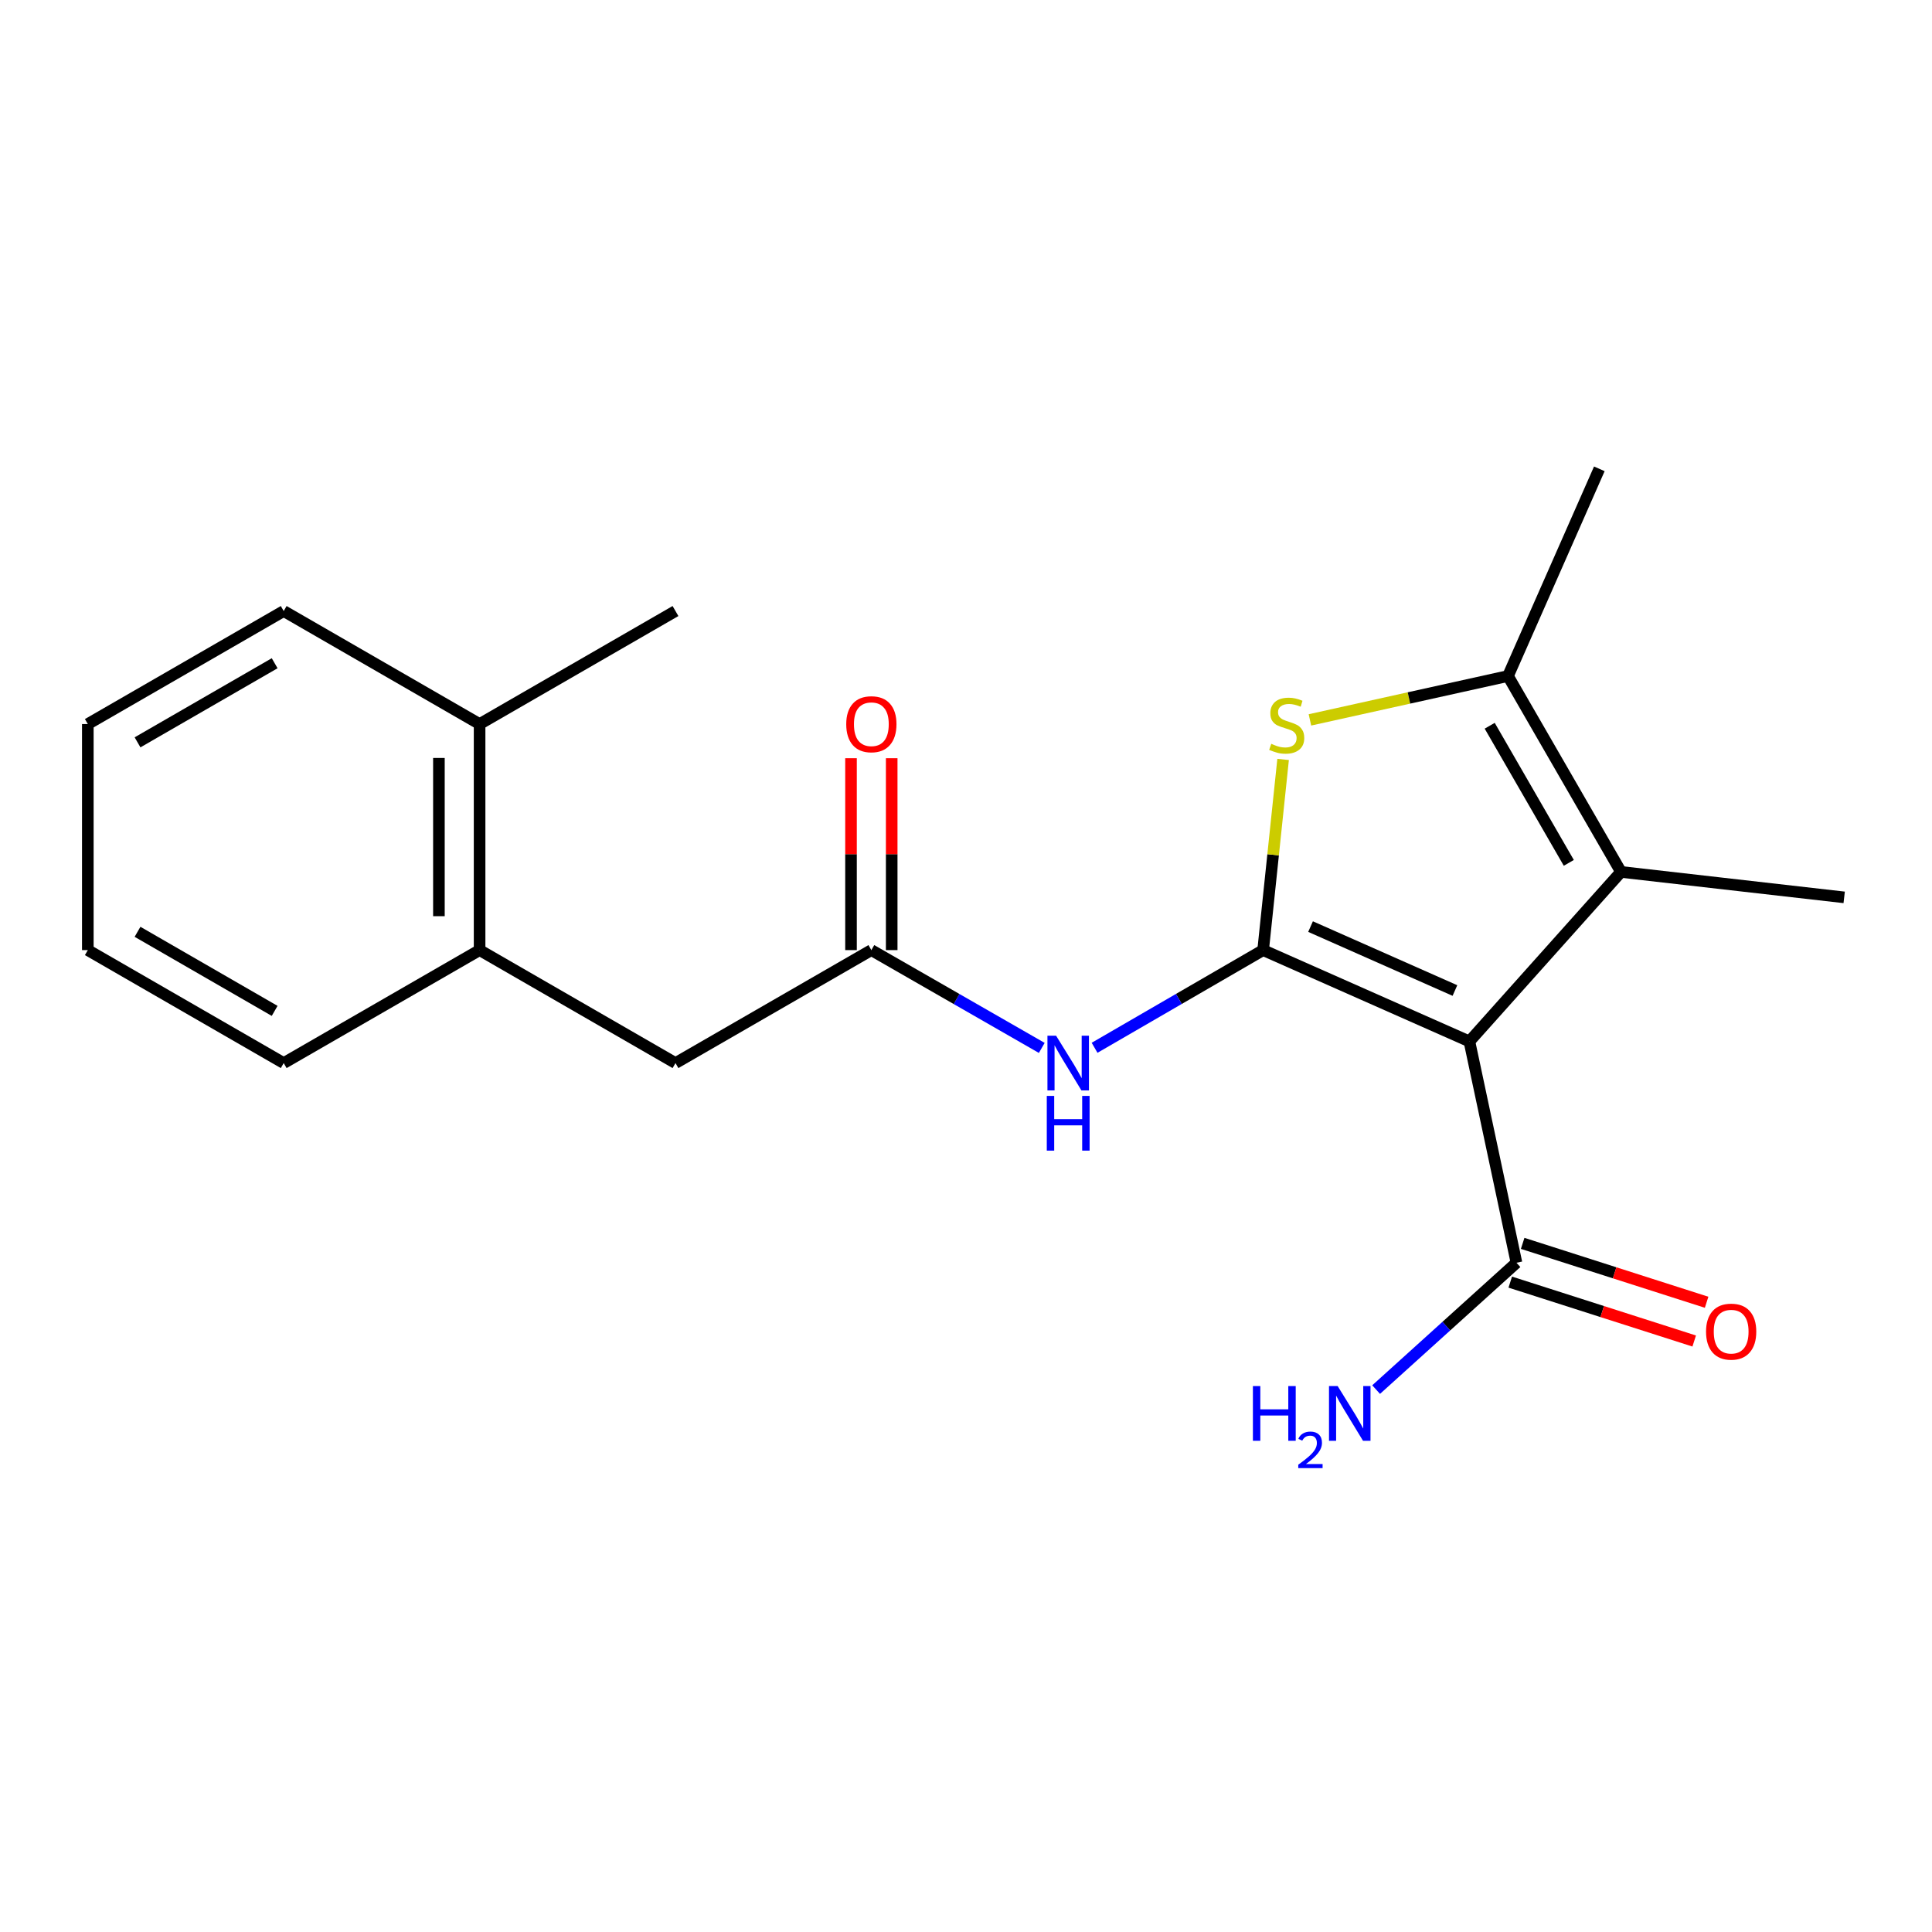 <?xml version='1.0' encoding='iso-8859-1'?>
<svg version='1.1' baseProfile='full'
              xmlns='http://www.w3.org/2000/svg'
                      xmlns:rdkit='http://www.rdkit.org/xml'
                      xmlns:xlink='http://www.w3.org/1999/xlink'
                  xml:space='preserve'
width='1000px' height='1000px' viewBox='0 0 1000 1000'>
<!-- END OF HEADER -->
<rect style='opacity:1.0;fill:#FFFFFF;stroke:none' width='1000' height='1000' x='0' y='0'> </rect>
<path class='bond-0' d='M 653.797,491.772 L 760.559,539.04' style='fill:none;fill-rule:evenodd;stroke:#000000;stroke-width:6px;stroke-linecap:butt;stroke-linejoin:miter;stroke-opacity:1' />
<path class='bond-0' d='M 678.337,479.605 L 753.071,512.693' style='fill:none;fill-rule:evenodd;stroke:#000000;stroke-width:6px;stroke-linecap:butt;stroke-linejoin:miter;stroke-opacity:1' />
<path class='bond-1' d='M 653.797,491.772 L 658.965,442.428' style='fill:none;fill-rule:evenodd;stroke:#000000;stroke-width:6px;stroke-linecap:butt;stroke-linejoin:miter;stroke-opacity:1' />
<path class='bond-1' d='M 658.965,442.428 L 664.134,393.084' style='fill:none;fill-rule:evenodd;stroke:#CCCC00;stroke-width:6px;stroke-linecap:butt;stroke-linejoin:miter;stroke-opacity:1' />
<path class='bond-4' d='M 653.797,491.772 L 610.174,517.054' style='fill:none;fill-rule:evenodd;stroke:#000000;stroke-width:6px;stroke-linecap:butt;stroke-linejoin:miter;stroke-opacity:1' />
<path class='bond-4' d='M 610.174,517.054 L 566.551,542.335' style='fill:none;fill-rule:evenodd;stroke:#0000FF;stroke-width:6px;stroke-linecap:butt;stroke-linejoin:miter;stroke-opacity:1' />
<path class='bond-2' d='M 760.559,539.04 L 839.031,451.302' style='fill:none;fill-rule:evenodd;stroke:#000000;stroke-width:6px;stroke-linecap:butt;stroke-linejoin:miter;stroke-opacity:1' />
<path class='bond-5' d='M 760.559,539.04 L 784.919,653.595' style='fill:none;fill-rule:evenodd;stroke:#000000;stroke-width:6px;stroke-linecap:butt;stroke-linejoin:miter;stroke-opacity:1' />
<path class='bond-3' d='M 678.012,372.615 L 729.272,361.262' style='fill:none;fill-rule:evenodd;stroke:#CCCC00;stroke-width:6px;stroke-linecap:butt;stroke-linejoin:miter;stroke-opacity:1' />
<path class='bond-3' d='M 729.272,361.262 L 780.531,349.91' style='fill:none;fill-rule:evenodd;stroke:#000000;stroke-width:6px;stroke-linecap:butt;stroke-linejoin:miter;stroke-opacity:1' />
<path class='bond-13' d='M 839.031,451.302 L 954.545,464.476' style='fill:none;fill-rule:evenodd;stroke:#000000;stroke-width:6px;stroke-linecap:butt;stroke-linejoin:miter;stroke-opacity:1' />
<path class='bond-20' d='M 839.031,451.302 L 780.531,349.91' style='fill:none;fill-rule:evenodd;stroke:#000000;stroke-width:6px;stroke-linecap:butt;stroke-linejoin:miter;stroke-opacity:1' />
<path class='bond-20' d='M 812.015,446.618 L 771.065,375.643' style='fill:none;fill-rule:evenodd;stroke:#000000;stroke-width:6px;stroke-linecap:butt;stroke-linejoin:miter;stroke-opacity:1' />
<path class='bond-14' d='M 780.531,349.91 L 827.811,242.667' style='fill:none;fill-rule:evenodd;stroke:#000000;stroke-width:6px;stroke-linecap:butt;stroke-linejoin:miter;stroke-opacity:1' />
<path class='bond-6' d='M 539.219,542.399 L 495.115,517.086' style='fill:none;fill-rule:evenodd;stroke:#0000FF;stroke-width:6px;stroke-linecap:butt;stroke-linejoin:miter;stroke-opacity:1' />
<path class='bond-6' d='M 495.115,517.086 L 451.012,491.772' style='fill:none;fill-rule:evenodd;stroke:#000000;stroke-width:6px;stroke-linecap:butt;stroke-linejoin:miter;stroke-opacity:1' />
<path class='bond-9' d='M 781.708,663.624 L 829.313,678.865' style='fill:none;fill-rule:evenodd;stroke:#000000;stroke-width:6px;stroke-linecap:butt;stroke-linejoin:miter;stroke-opacity:1' />
<path class='bond-9' d='M 829.313,678.865 L 876.917,694.107' style='fill:none;fill-rule:evenodd;stroke:#FF0000;stroke-width:6px;stroke-linecap:butt;stroke-linejoin:miter;stroke-opacity:1' />
<path class='bond-9' d='M 788.13,643.567 L 835.734,658.808' style='fill:none;fill-rule:evenodd;stroke:#000000;stroke-width:6px;stroke-linecap:butt;stroke-linejoin:miter;stroke-opacity:1' />
<path class='bond-9' d='M 835.734,658.808 L 883.339,674.05' style='fill:none;fill-rule:evenodd;stroke:#FF0000;stroke-width:6px;stroke-linecap:butt;stroke-linejoin:miter;stroke-opacity:1' />
<path class='bond-12' d='M 784.919,653.595 L 748.599,686.423' style='fill:none;fill-rule:evenodd;stroke:#000000;stroke-width:6px;stroke-linecap:butt;stroke-linejoin:miter;stroke-opacity:1' />
<path class='bond-12' d='M 748.599,686.423 L 712.279,719.252' style='fill:none;fill-rule:evenodd;stroke:#0000FF;stroke-width:6px;stroke-linecap:butt;stroke-linejoin:miter;stroke-opacity:1' />
<path class='bond-8' d='M 451.012,491.772 L 349.631,550.249' style='fill:none;fill-rule:evenodd;stroke:#000000;stroke-width:6px;stroke-linecap:butt;stroke-linejoin:miter;stroke-opacity:1' />
<path class='bond-10' d='M 461.542,491.772 L 461.542,442.115' style='fill:none;fill-rule:evenodd;stroke:#000000;stroke-width:6px;stroke-linecap:butt;stroke-linejoin:miter;stroke-opacity:1' />
<path class='bond-10' d='M 461.542,442.115 L 461.542,392.457' style='fill:none;fill-rule:evenodd;stroke:#FF0000;stroke-width:6px;stroke-linecap:butt;stroke-linejoin:miter;stroke-opacity:1' />
<path class='bond-10' d='M 440.482,491.772 L 440.482,442.115' style='fill:none;fill-rule:evenodd;stroke:#000000;stroke-width:6px;stroke-linecap:butt;stroke-linejoin:miter;stroke-opacity:1' />
<path class='bond-10' d='M 440.482,442.115 L 440.482,392.457' style='fill:none;fill-rule:evenodd;stroke:#FF0000;stroke-width:6px;stroke-linecap:butt;stroke-linejoin:miter;stroke-opacity:1' />
<path class='bond-7' d='M 248.239,491.772 L 349.631,550.249' style='fill:none;fill-rule:evenodd;stroke:#000000;stroke-width:6px;stroke-linecap:butt;stroke-linejoin:miter;stroke-opacity:1' />
<path class='bond-11' d='M 248.239,491.772 L 248.239,374.772' style='fill:none;fill-rule:evenodd;stroke:#000000;stroke-width:6px;stroke-linecap:butt;stroke-linejoin:miter;stroke-opacity:1' />
<path class='bond-11' d='M 227.179,474.222 L 227.179,392.322' style='fill:none;fill-rule:evenodd;stroke:#000000;stroke-width:6px;stroke-linecap:butt;stroke-linejoin:miter;stroke-opacity:1' />
<path class='bond-15' d='M 248.239,491.772 L 146.847,550.249' style='fill:none;fill-rule:evenodd;stroke:#000000;stroke-width:6px;stroke-linecap:butt;stroke-linejoin:miter;stroke-opacity:1' />
<path class='bond-16' d='M 248.239,374.772 L 349.631,316.272' style='fill:none;fill-rule:evenodd;stroke:#000000;stroke-width:6px;stroke-linecap:butt;stroke-linejoin:miter;stroke-opacity:1' />
<path class='bond-17' d='M 248.239,374.772 L 146.847,316.272' style='fill:none;fill-rule:evenodd;stroke:#000000;stroke-width:6px;stroke-linecap:butt;stroke-linejoin:miter;stroke-opacity:1' />
<path class='bond-18' d='M 146.847,550.249 L 45.455,491.772' style='fill:none;fill-rule:evenodd;stroke:#000000;stroke-width:6px;stroke-linecap:butt;stroke-linejoin:miter;stroke-opacity:1' />
<path class='bond-18' d='M 142.16,523.234 L 71.185,482.3' style='fill:none;fill-rule:evenodd;stroke:#000000;stroke-width:6px;stroke-linecap:butt;stroke-linejoin:miter;stroke-opacity:1' />
<path class='bond-21' d='M 146.847,316.272 L 45.455,374.772' style='fill:none;fill-rule:evenodd;stroke:#000000;stroke-width:6px;stroke-linecap:butt;stroke-linejoin:miter;stroke-opacity:1' />
<path class='bond-21' d='M 142.163,343.289 L 71.188,384.239' style='fill:none;fill-rule:evenodd;stroke:#000000;stroke-width:6px;stroke-linecap:butt;stroke-linejoin:miter;stroke-opacity:1' />
<path class='bond-19' d='M 45.455,491.772 L 45.455,374.772' style='fill:none;fill-rule:evenodd;stroke:#000000;stroke-width:6px;stroke-linecap:butt;stroke-linejoin:miter;stroke-opacity:1' />
<path  class='atom-2' d='M 658 384.995
Q 658.32 385.115, 659.64 385.675
Q 660.96 386.235, 662.4 386.595
Q 663.88 386.915, 665.32 386.915
Q 668 386.915, 669.56 385.635
Q 671.12 384.315, 671.12 382.035
Q 671.12 380.475, 670.32 379.515
Q 669.56 378.555, 668.36 378.035
Q 667.16 377.515, 665.16 376.915
Q 662.64 376.155, 661.12 375.435
Q 659.64 374.715, 658.56 373.195
Q 657.52 371.675, 657.52 369.115
Q 657.52 365.555, 659.92 363.355
Q 662.36 361.155, 667.16 361.155
Q 670.44 361.155, 674.16 362.715
L 673.24 365.795
Q 669.84 364.395, 667.28 364.395
Q 664.52 364.395, 663 365.555
Q 661.48 366.675, 661.52 368.635
Q 661.52 370.155, 662.28 371.075
Q 663.08 371.995, 664.2 372.515
Q 665.36 373.035, 667.28 373.635
Q 669.84 374.435, 671.36 375.235
Q 672.88 376.035, 673.96 377.675
Q 675.08 379.275, 675.08 382.035
Q 675.08 385.955, 672.44 388.075
Q 669.84 390.155, 665.48 390.155
Q 662.96 390.155, 661.04 389.595
Q 659.16 389.075, 656.92 388.155
L 658 384.995
' fill='#CCCC00'/>
<path  class='atom-5' d='M 546.636 536.089
L 555.916 551.089
Q 556.836 552.569, 558.316 555.249
Q 559.796 557.929, 559.876 558.089
L 559.876 536.089
L 563.636 536.089
L 563.636 564.409
L 559.756 564.409
L 549.796 548.009
Q 548.636 546.089, 547.396 543.889
Q 546.196 541.689, 545.836 541.009
L 545.836 564.409
L 542.156 564.409
L 542.156 536.089
L 546.636 536.089
' fill='#0000FF'/>
<path  class='atom-5' d='M 541.816 567.241
L 545.656 567.241
L 545.656 579.281
L 560.136 579.281
L 560.136 567.241
L 563.976 567.241
L 563.976 595.561
L 560.136 595.561
L 560.136 582.481
L 545.656 582.481
L 545.656 595.561
L 541.816 595.561
L 541.816 567.241
' fill='#0000FF'/>
<path  class='atom-10' d='M 883.045 689.255
Q 883.045 682.455, 886.405 678.655
Q 889.765 674.855, 896.045 674.855
Q 902.325 674.855, 905.685 678.655
Q 909.045 682.455, 909.045 689.255
Q 909.045 696.135, 905.645 700.055
Q 902.245 703.935, 896.045 703.935
Q 889.805 703.935, 886.405 700.055
Q 883.045 696.175, 883.045 689.255
M 896.045 700.735
Q 900.365 700.735, 902.685 697.855
Q 905.045 694.935, 905.045 689.255
Q 905.045 683.695, 902.685 680.895
Q 900.365 678.055, 896.045 678.055
Q 891.725 678.055, 889.365 680.855
Q 887.045 683.655, 887.045 689.255
Q 887.045 694.975, 889.365 697.855
Q 891.725 700.735, 896.045 700.735
' fill='#FF0000'/>
<path  class='atom-11' d='M 438.012 374.852
Q 438.012 368.052, 441.372 364.252
Q 444.732 360.452, 451.012 360.452
Q 457.292 360.452, 460.652 364.252
Q 464.012 368.052, 464.012 374.852
Q 464.012 381.732, 460.612 385.652
Q 457.212 389.532, 451.012 389.532
Q 444.772 389.532, 441.372 385.652
Q 438.012 381.772, 438.012 374.852
M 451.012 386.332
Q 455.332 386.332, 457.652 383.452
Q 460.012 380.532, 460.012 374.852
Q 460.012 369.292, 457.652 366.492
Q 455.332 363.652, 451.012 363.652
Q 446.692 363.652, 444.332 366.452
Q 442.012 369.252, 442.012 374.852
Q 442.012 380.572, 444.332 383.452
Q 446.692 386.332, 451.012 386.332
' fill='#FF0000'/>
<path  class='atom-13' d='M 648.498 717.427
L 652.338 717.427
L 652.338 729.467
L 666.818 729.467
L 666.818 717.427
L 670.658 717.427
L 670.658 745.747
L 666.818 745.747
L 666.818 732.667
L 652.338 732.667
L 652.338 745.747
L 648.498 745.747
L 648.498 717.427
' fill='#0000FF'/>
<path  class='atom-13' d='M 672.031 744.754
Q 672.717 742.985, 674.354 742.008
Q 675.991 741.005, 678.261 741.005
Q 681.086 741.005, 682.67 742.536
Q 684.254 744.067, 684.254 746.787
Q 684.254 749.559, 682.195 752.146
Q 680.162 754.733, 675.938 757.795
L 684.571 757.795
L 684.571 759.907
L 671.978 759.907
L 671.978 758.139
Q 675.463 755.657, 677.522 753.809
Q 679.608 751.961, 680.611 750.298
Q 681.614 748.635, 681.614 746.919
Q 681.614 745.123, 680.717 744.12
Q 679.819 743.117, 678.261 743.117
Q 676.757 743.117, 675.753 743.724
Q 674.75 744.331, 674.037 745.678
L 672.031 744.754
' fill='#0000FF'/>
<path  class='atom-13' d='M 692.371 717.427
L 701.651 732.427
Q 702.571 733.907, 704.051 736.587
Q 705.531 739.267, 705.611 739.427
L 705.611 717.427
L 709.371 717.427
L 709.371 745.747
L 705.491 745.747
L 695.531 729.347
Q 694.371 727.427, 693.131 725.227
Q 691.931 723.027, 691.571 722.347
L 691.571 745.747
L 687.891 745.747
L 687.891 717.427
L 692.371 717.427
' fill='#0000FF'/>
</svg>
